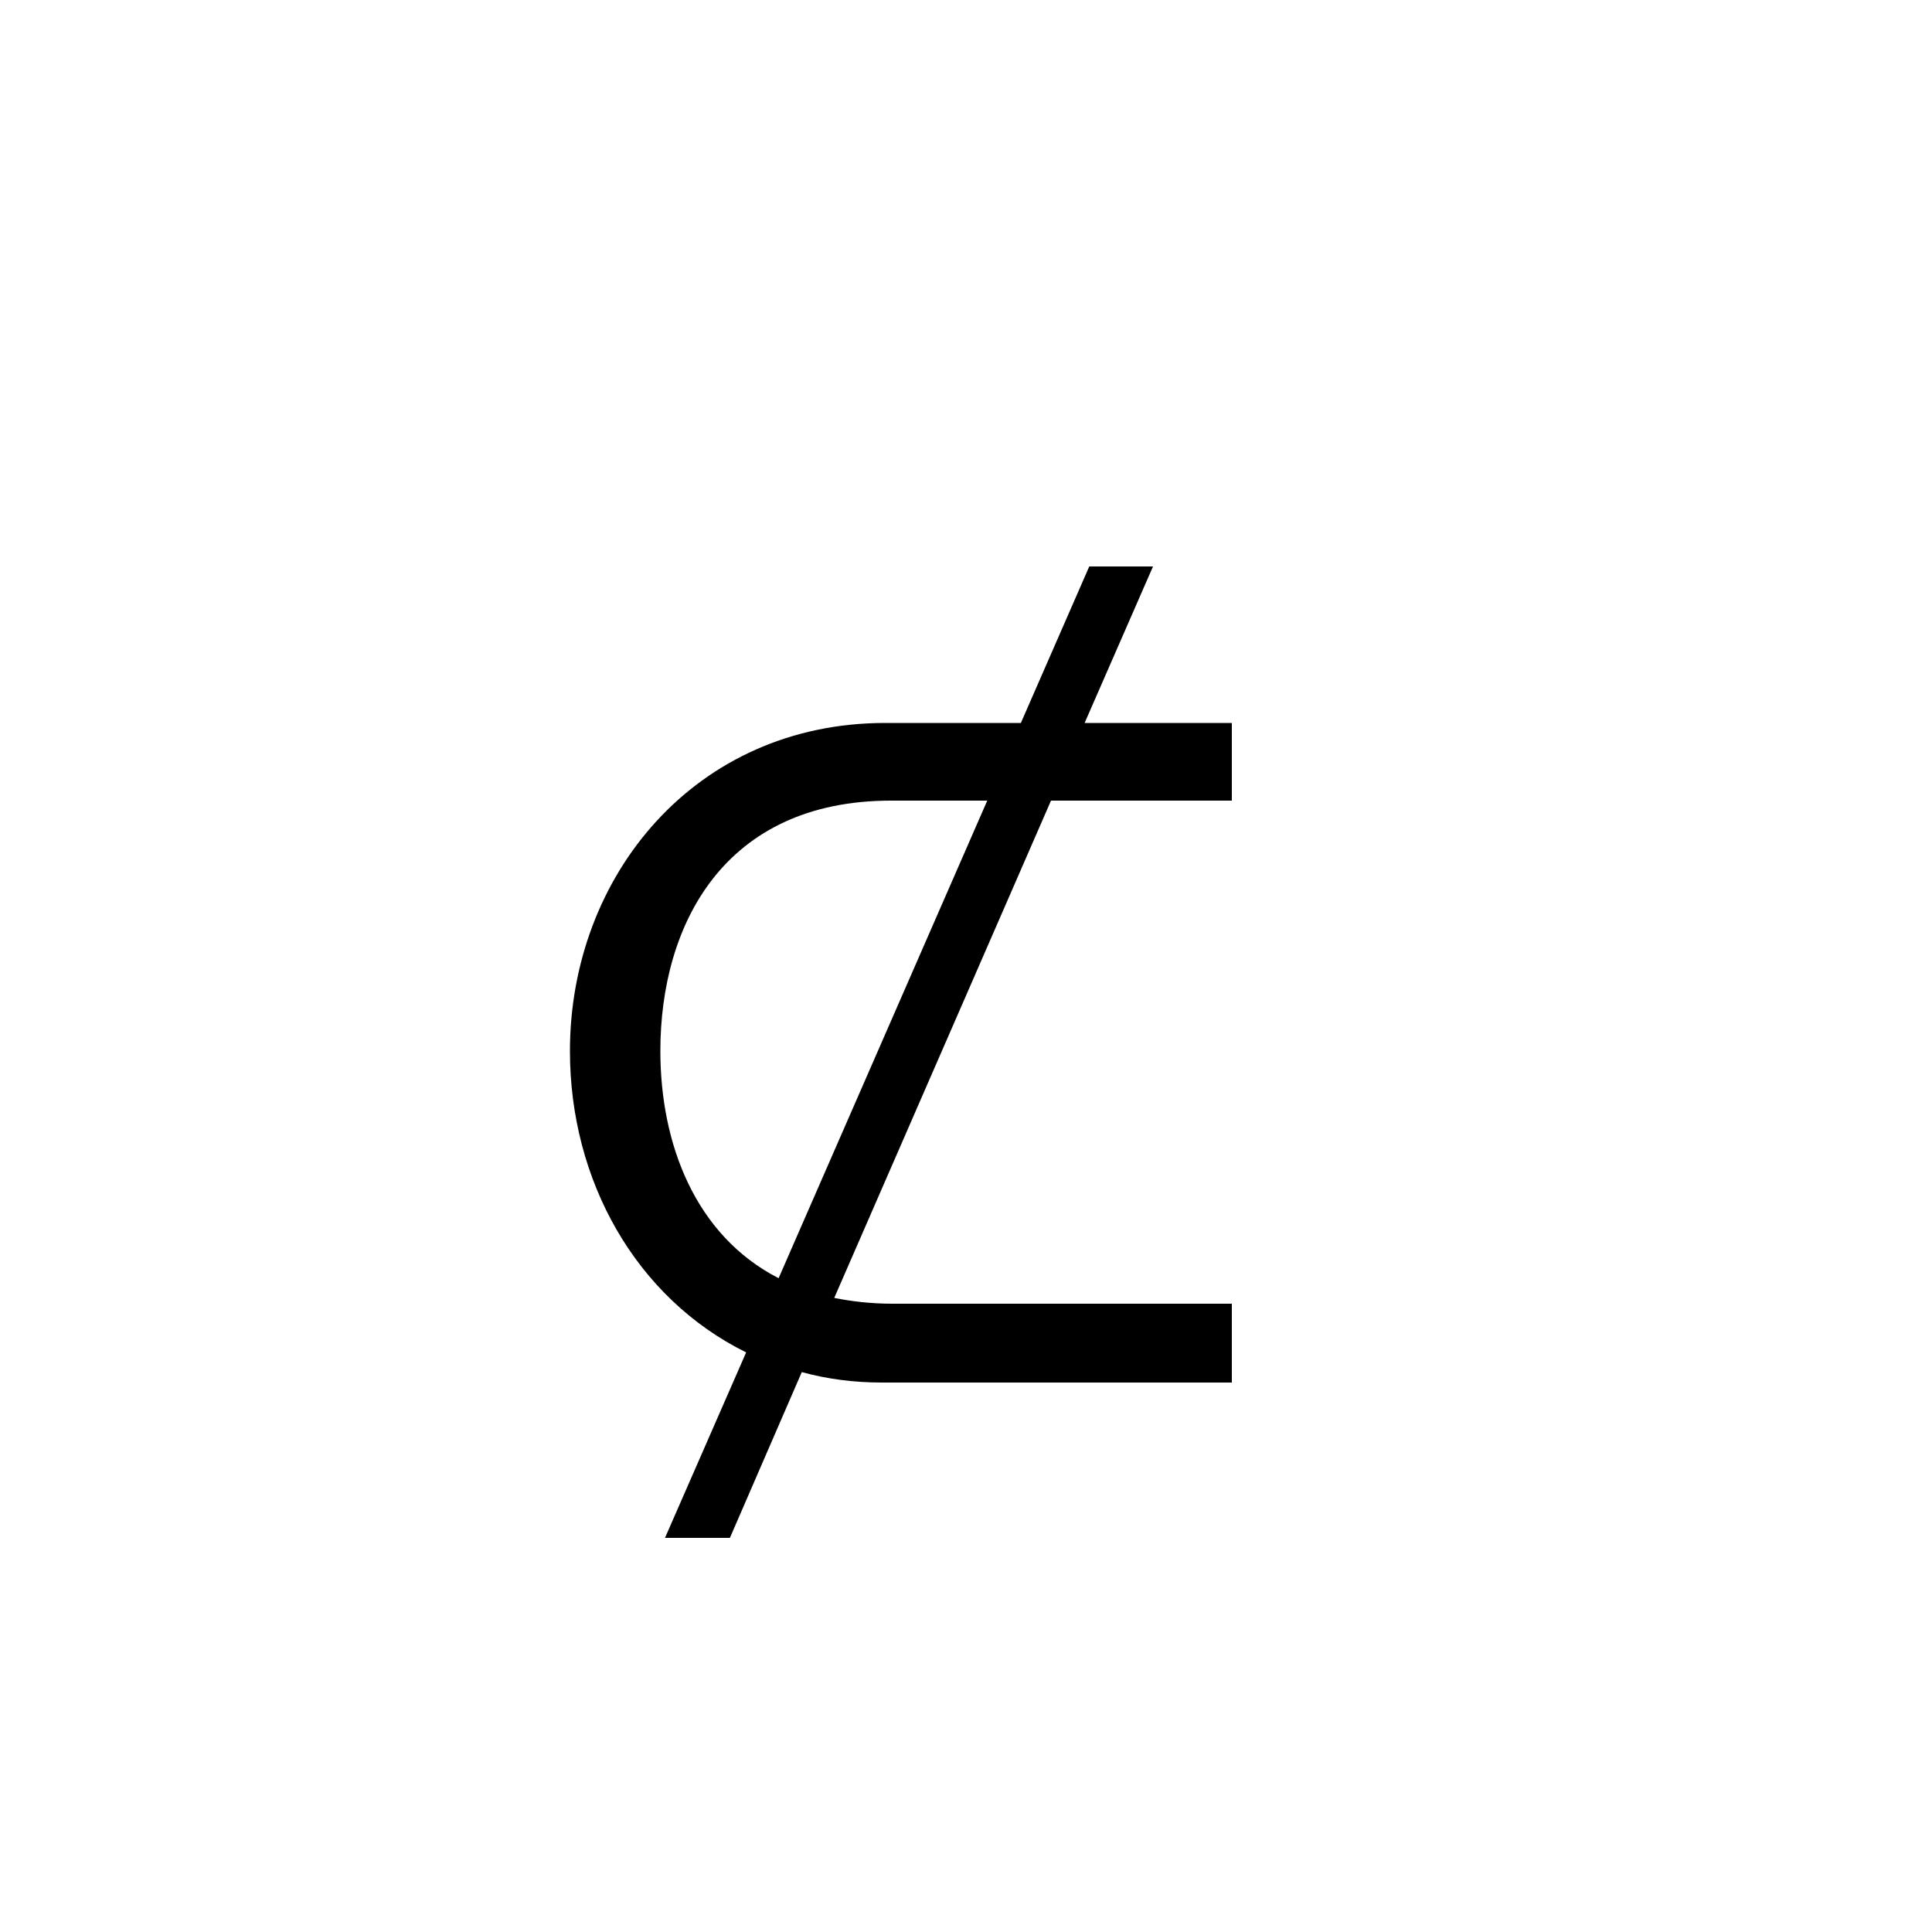 <svg xmlns="http://www.w3.org/2000/svg" viewBox="0 0 100 100">
        <path d="M59.68 29.32L56.38 29.32L52.84 37.42L45.82 37.42C35.98 37.42 29.50 45.34 29.50 54.40C29.50 61.12 32.92 67.18 38.62 70L34.42 79.60L37.78 79.60L41.50 71.02C42.82 71.38 44.20 71.56 45.64 71.56L63.76 71.56L63.76 67.48L46.18 67.48C45.10 67.48 44.08 67.36 43.18 67.18L54.40 41.44L63.76 41.44L63.76 37.42L56.14 37.42ZM51.10 41.44L40.30 66.16C35.98 63.94 34.18 59.20 34.18 54.40C34.18 47.86 37.48 41.44 46.12 41.44Z" />
    </svg>